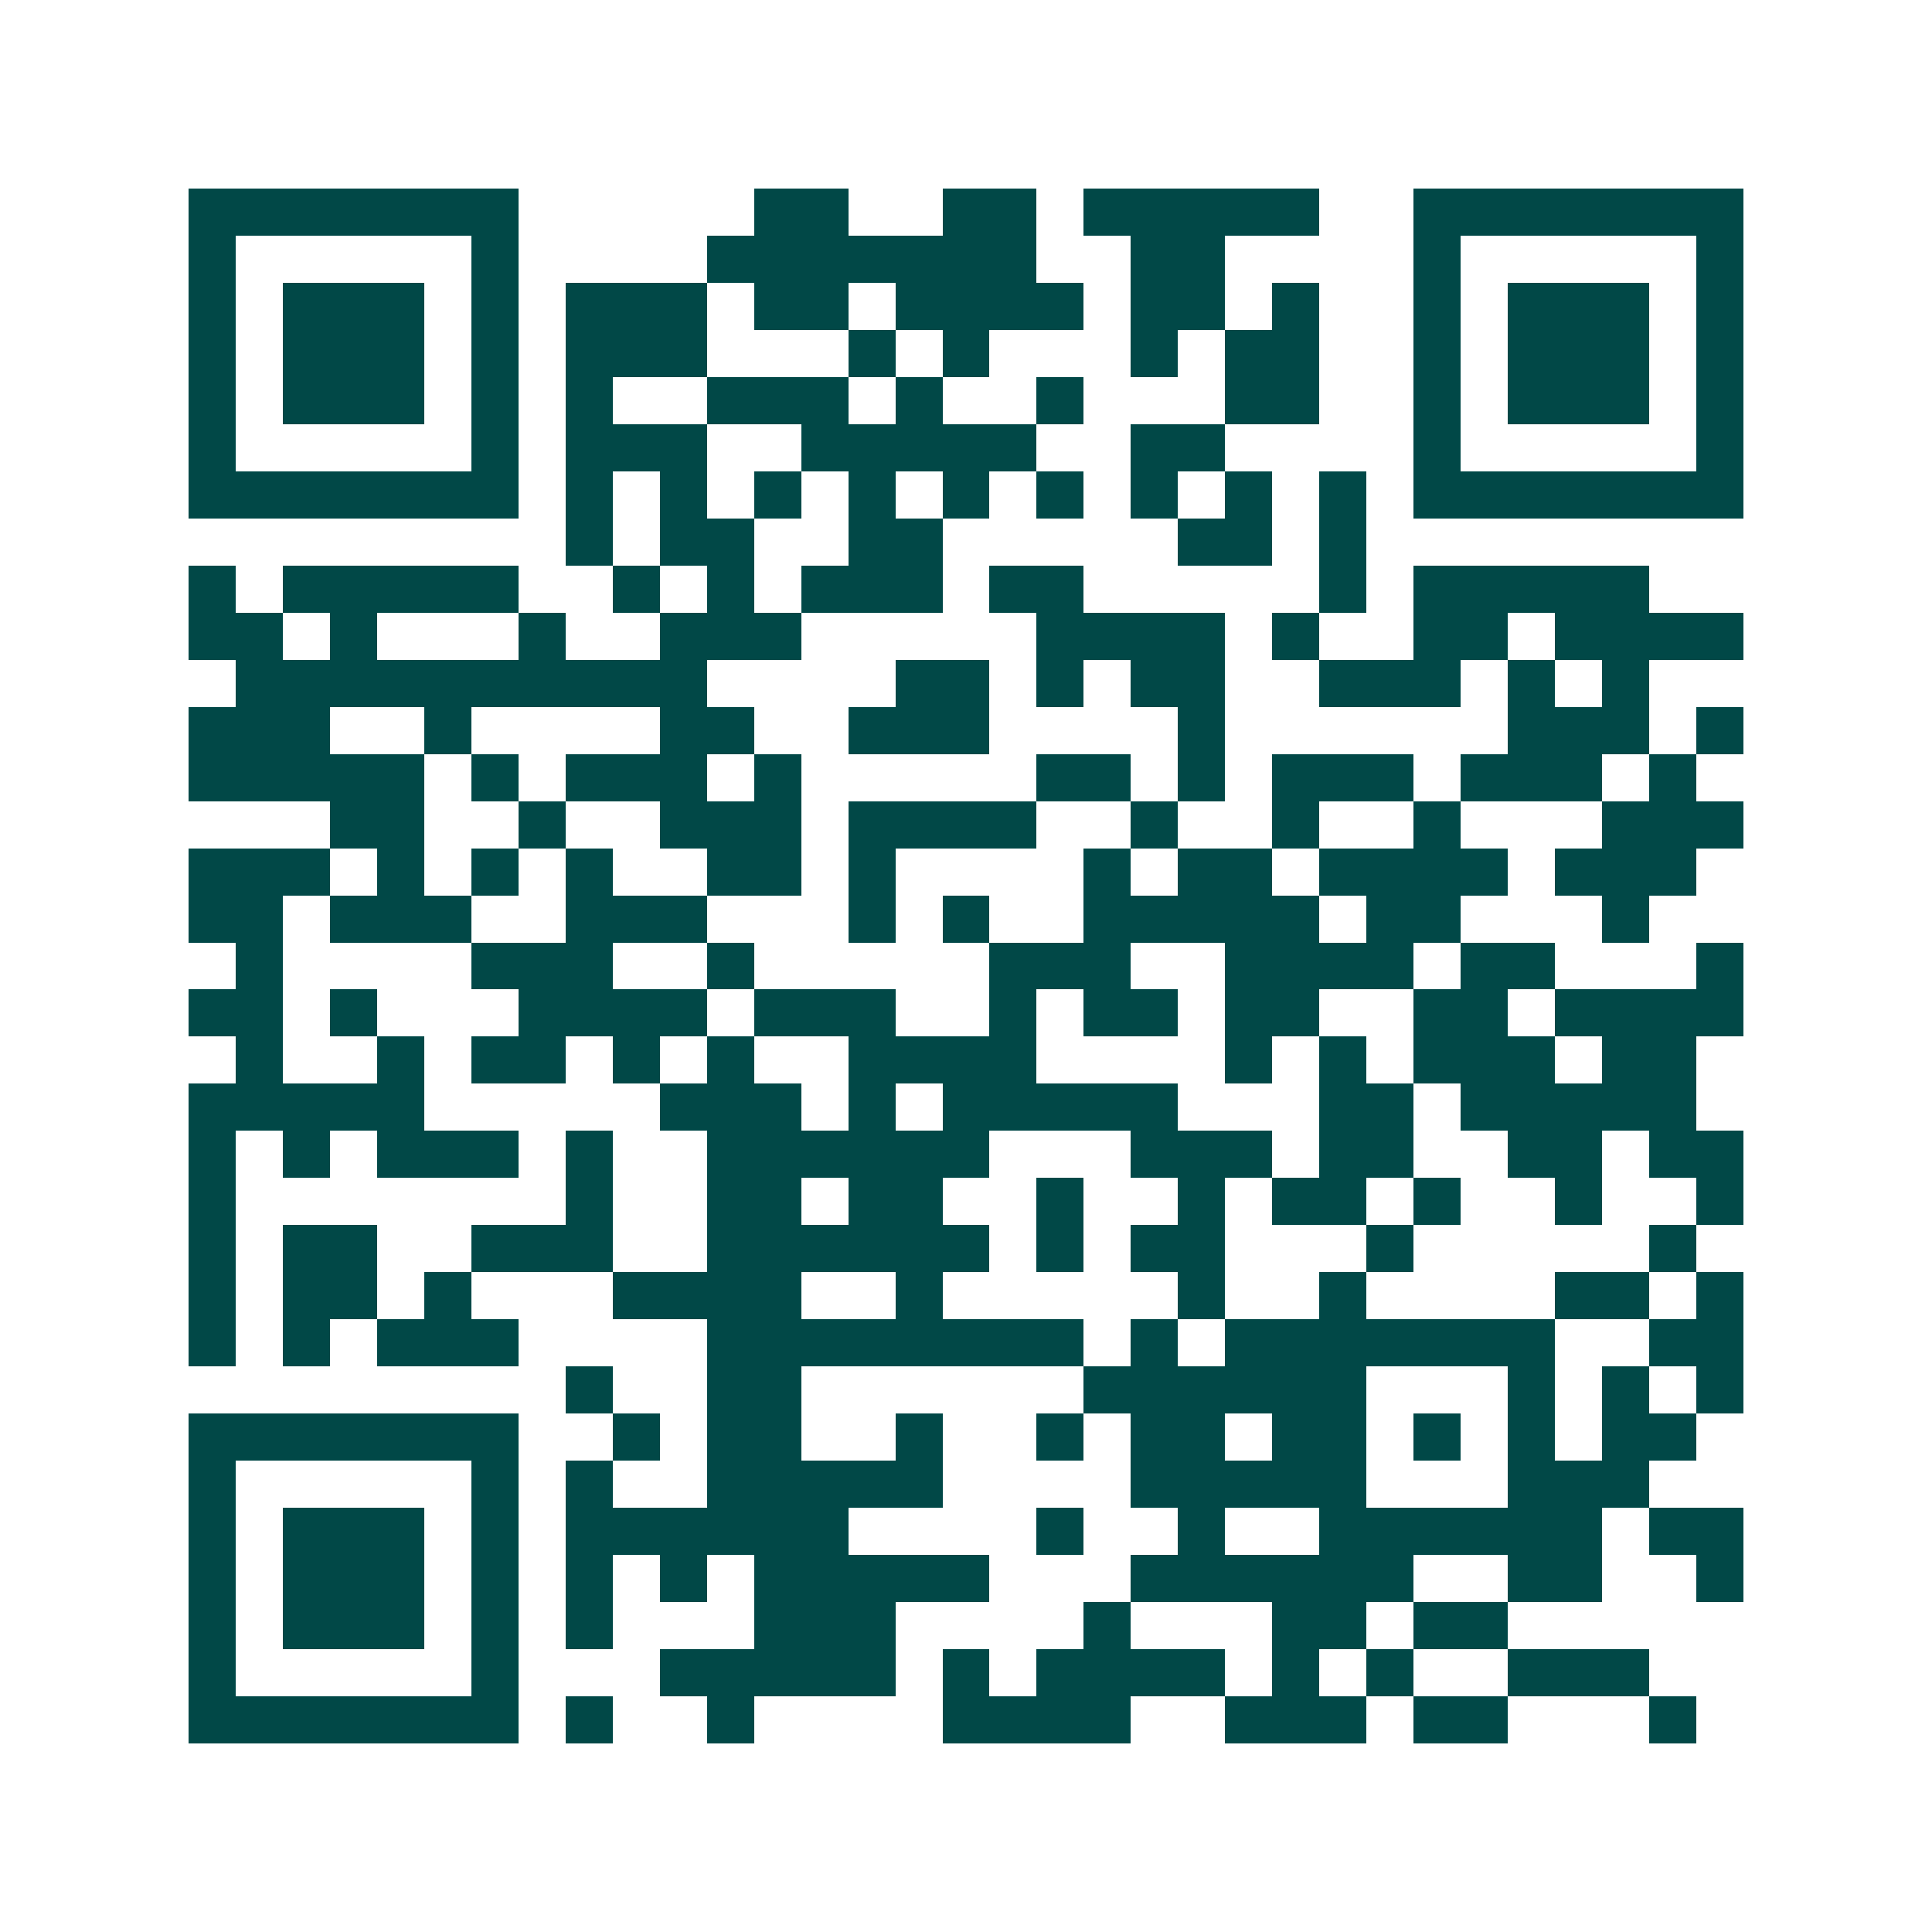 <svg xmlns="http://www.w3.org/2000/svg" width="200" height="200" viewBox="0 0 41 41" shape-rendering="crispEdges"><path fill="#ffffff" d="M0 0h41v41H0z"/><path stroke="#014847" d="M4 4.5h7m5 0h2m2 0h2m1 0h5m2 0h7M4 5.5h1m5 0h1m4 0h7m2 0h2m4 0h1m5 0h1M4 6.5h1m1 0h3m1 0h1m1 0h3m1 0h2m1 0h4m1 0h2m1 0h1m2 0h1m1 0h3m1 0h1M4 7.5h1m1 0h3m1 0h1m1 0h3m3 0h1m1 0h1m3 0h1m1 0h2m2 0h1m1 0h3m1 0h1M4 8.5h1m1 0h3m1 0h1m1 0h1m2 0h3m1 0h1m2 0h1m3 0h2m2 0h1m1 0h3m1 0h1M4 9.5h1m5 0h1m1 0h3m2 0h5m2 0h2m4 0h1m5 0h1M4 10.5h7m1 0h1m1 0h1m1 0h1m1 0h1m1 0h1m1 0h1m1 0h1m1 0h1m1 0h1m1 0h7M12 11.5h1m1 0h2m2 0h2m5 0h2m1 0h1M4 12.5h1m1 0h5m2 0h1m1 0h1m1 0h3m1 0h2m5 0h1m1 0h5M4 13.5h2m1 0h1m3 0h1m2 0h3m5 0h4m1 0h1m2 0h2m1 0h4M5 14.5h10m4 0h2m1 0h1m1 0h2m2 0h3m1 0h1m1 0h1M4 15.5h3m2 0h1m4 0h2m2 0h3m4 0h1m6 0h3m1 0h1M4 16.5h5m1 0h1m1 0h3m1 0h1m5 0h2m1 0h1m1 0h3m1 0h3m1 0h1M7 17.5h2m2 0h1m2 0h3m1 0h4m2 0h1m2 0h1m2 0h1m3 0h3M4 18.5h3m1 0h1m1 0h1m1 0h1m2 0h2m1 0h1m4 0h1m1 0h2m1 0h4m1 0h3M4 19.5h2m1 0h3m2 0h3m3 0h1m1 0h1m2 0h5m1 0h2m3 0h1M5 20.5h1m4 0h3m2 0h1m5 0h3m2 0h4m1 0h2m3 0h1M4 21.5h2m1 0h1m3 0h4m1 0h3m2 0h1m1 0h2m1 0h2m2 0h2m1 0h4M5 22.5h1m2 0h1m1 0h2m1 0h1m1 0h1m2 0h4m4 0h1m1 0h1m1 0h3m1 0h2M4 23.5h5m5 0h3m1 0h1m1 0h5m3 0h2m1 0h5M4 24.5h1m1 0h1m1 0h3m1 0h1m2 0h6m3 0h3m1 0h2m2 0h2m1 0h2M4 25.5h1m7 0h1m2 0h2m1 0h2m2 0h1m2 0h1m1 0h2m1 0h1m2 0h1m2 0h1M4 26.5h1m1 0h2m2 0h3m2 0h6m1 0h1m1 0h2m3 0h1m5 0h1M4 27.5h1m1 0h2m1 0h1m3 0h4m2 0h1m5 0h1m2 0h1m4 0h2m1 0h1M4 28.5h1m1 0h1m1 0h3m4 0h8m1 0h1m1 0h7m2 0h2M12 29.5h1m2 0h2m6 0h6m3 0h1m1 0h1m1 0h1M4 30.5h7m2 0h1m1 0h2m2 0h1m2 0h1m1 0h2m1 0h2m1 0h1m1 0h1m1 0h2M4 31.5h1m5 0h1m1 0h1m2 0h5m4 0h5m3 0h3M4 32.5h1m1 0h3m1 0h1m1 0h6m4 0h1m2 0h1m2 0h6m1 0h2M4 33.5h1m1 0h3m1 0h1m1 0h1m1 0h1m1 0h5m3 0h6m2 0h2m2 0h1M4 34.5h1m1 0h3m1 0h1m1 0h1m3 0h3m4 0h1m3 0h2m1 0h2M4 35.5h1m5 0h1m3 0h5m1 0h1m1 0h4m1 0h1m1 0h1m2 0h3M4 36.5h7m1 0h1m2 0h1m4 0h4m2 0h3m1 0h2m3 0h1"/></svg>
